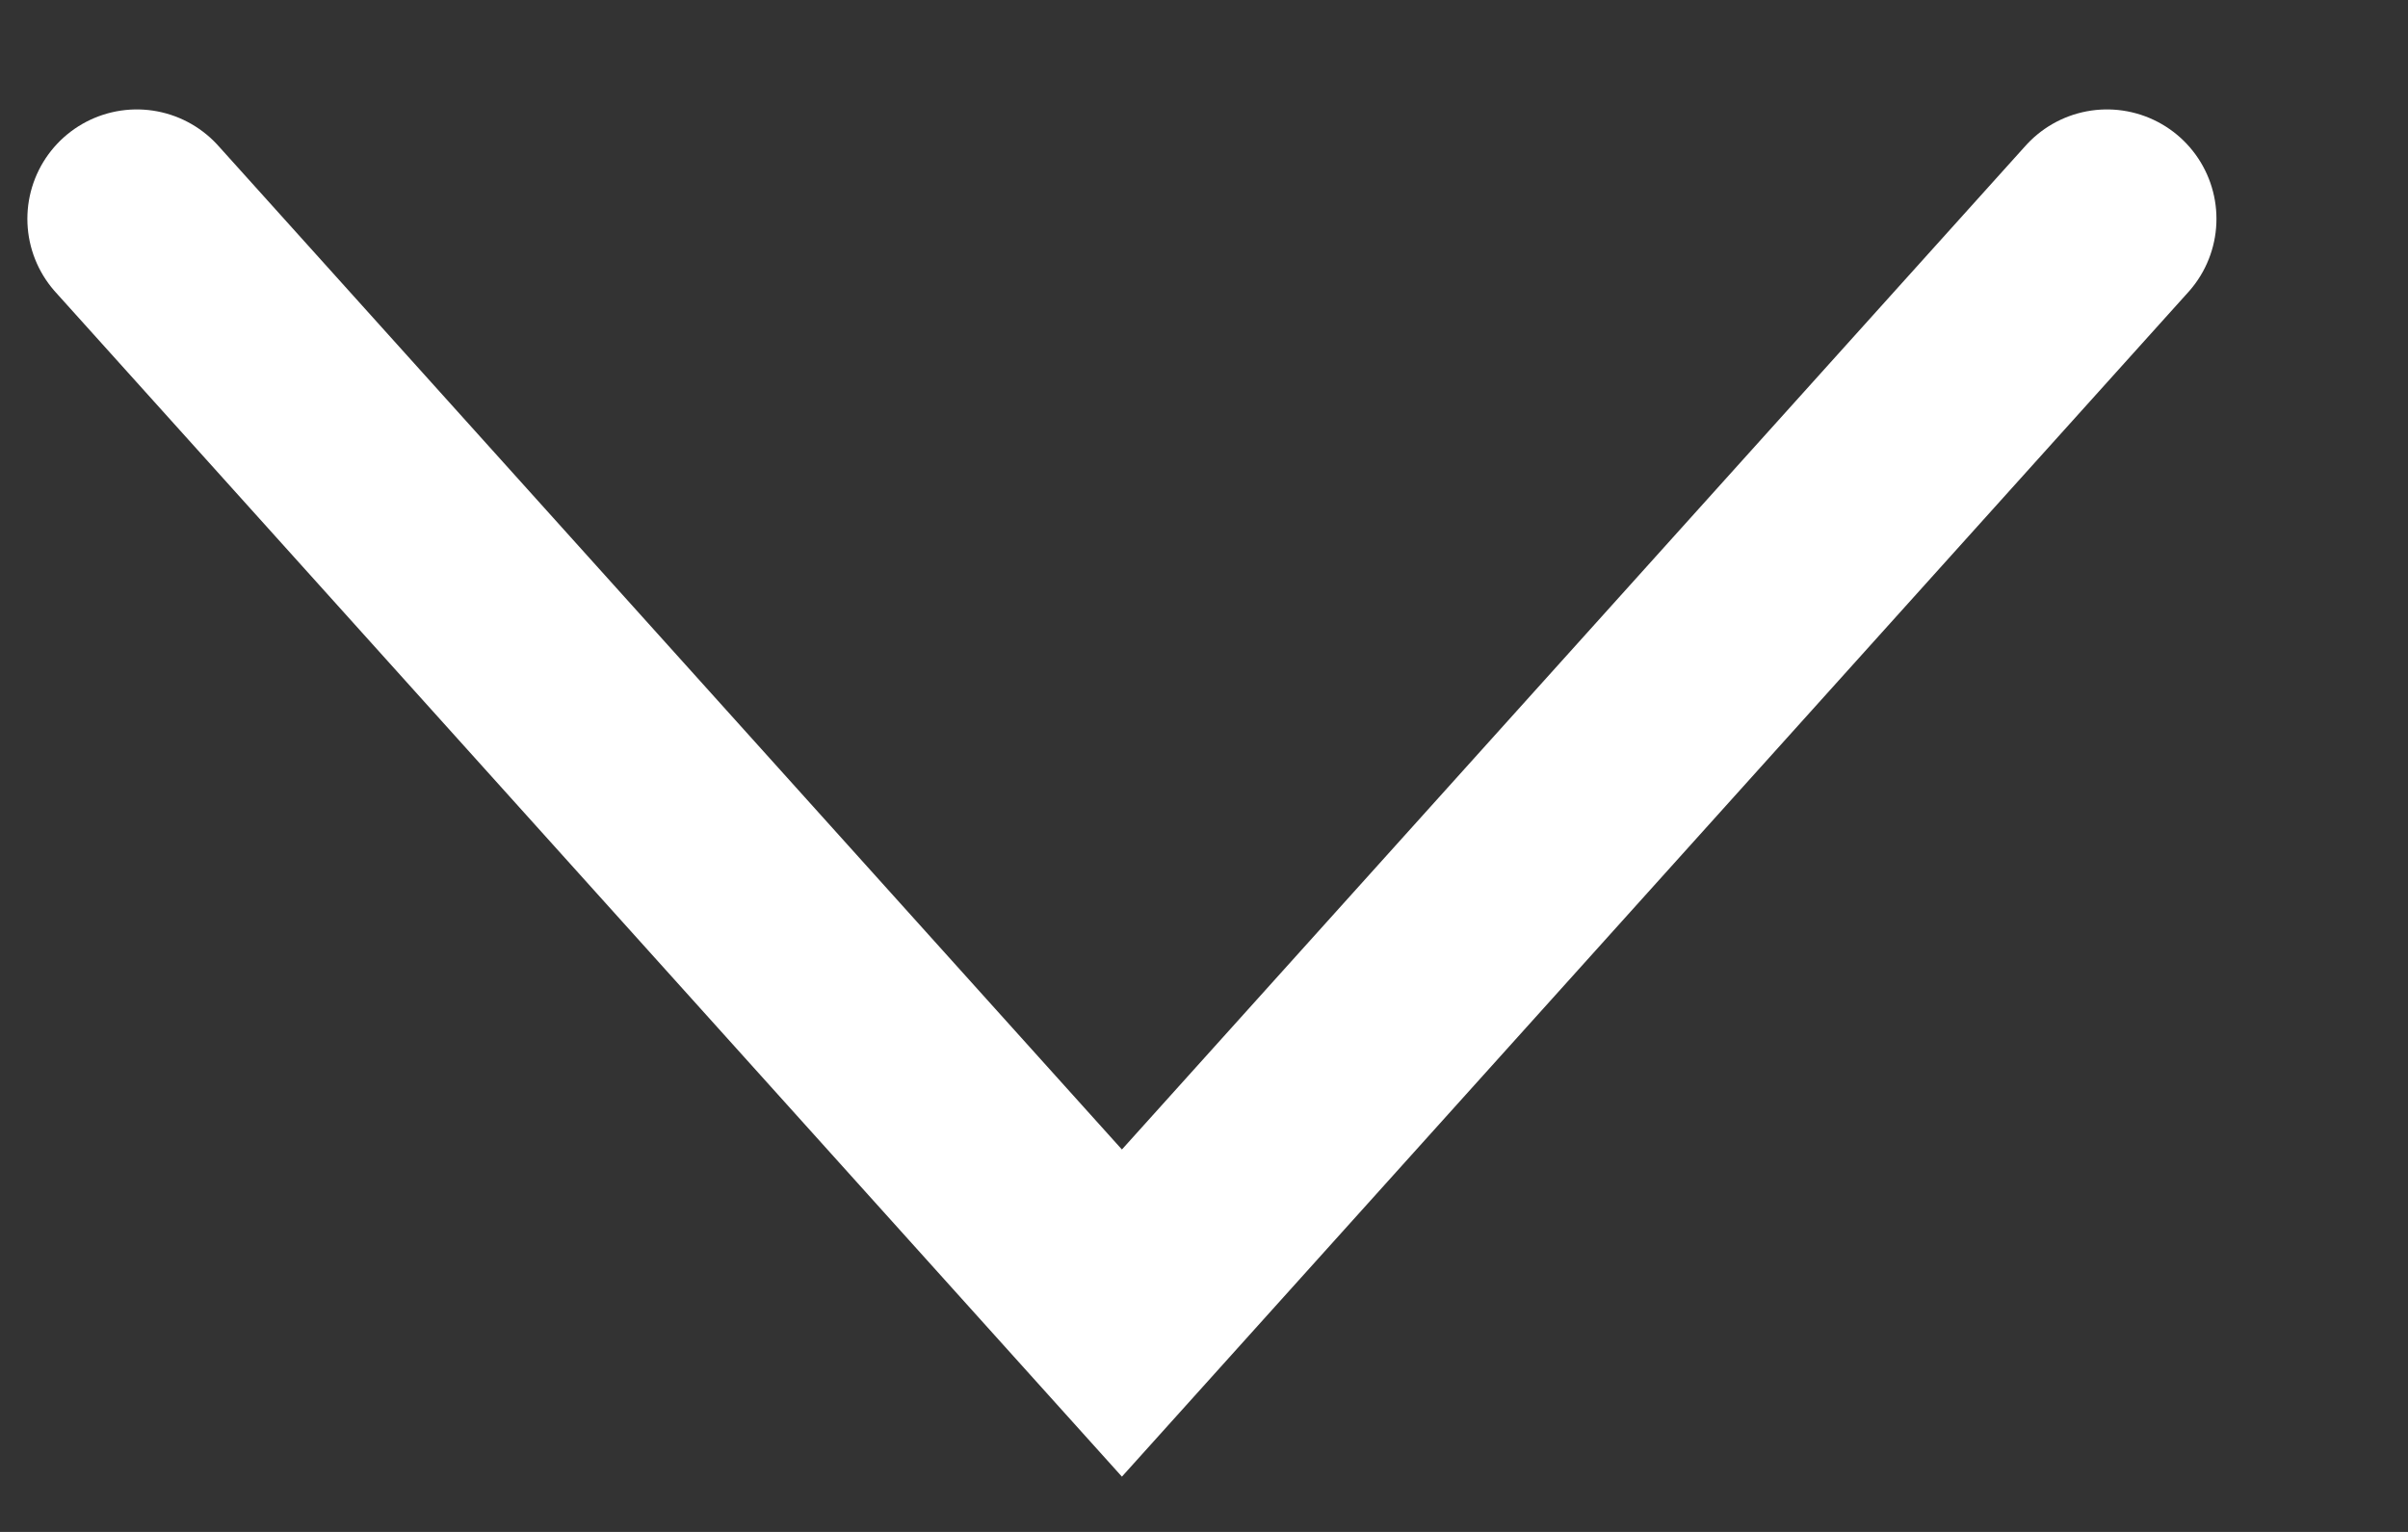 <?xml version="1.0" encoding="UTF-8" standalone="no"?>
<svg width="11" height="7" viewBox="0 0 11 7" fill="none" xmlns="http://www.w3.org/2000/svg">
<rect x="0" y="0" width="11" height="7" fill="#333333" stroke="none"/>
<path d="M0.625 1L5.125 6L9.625 1" stroke="white" stroke-linecap="round"/>
</svg>
